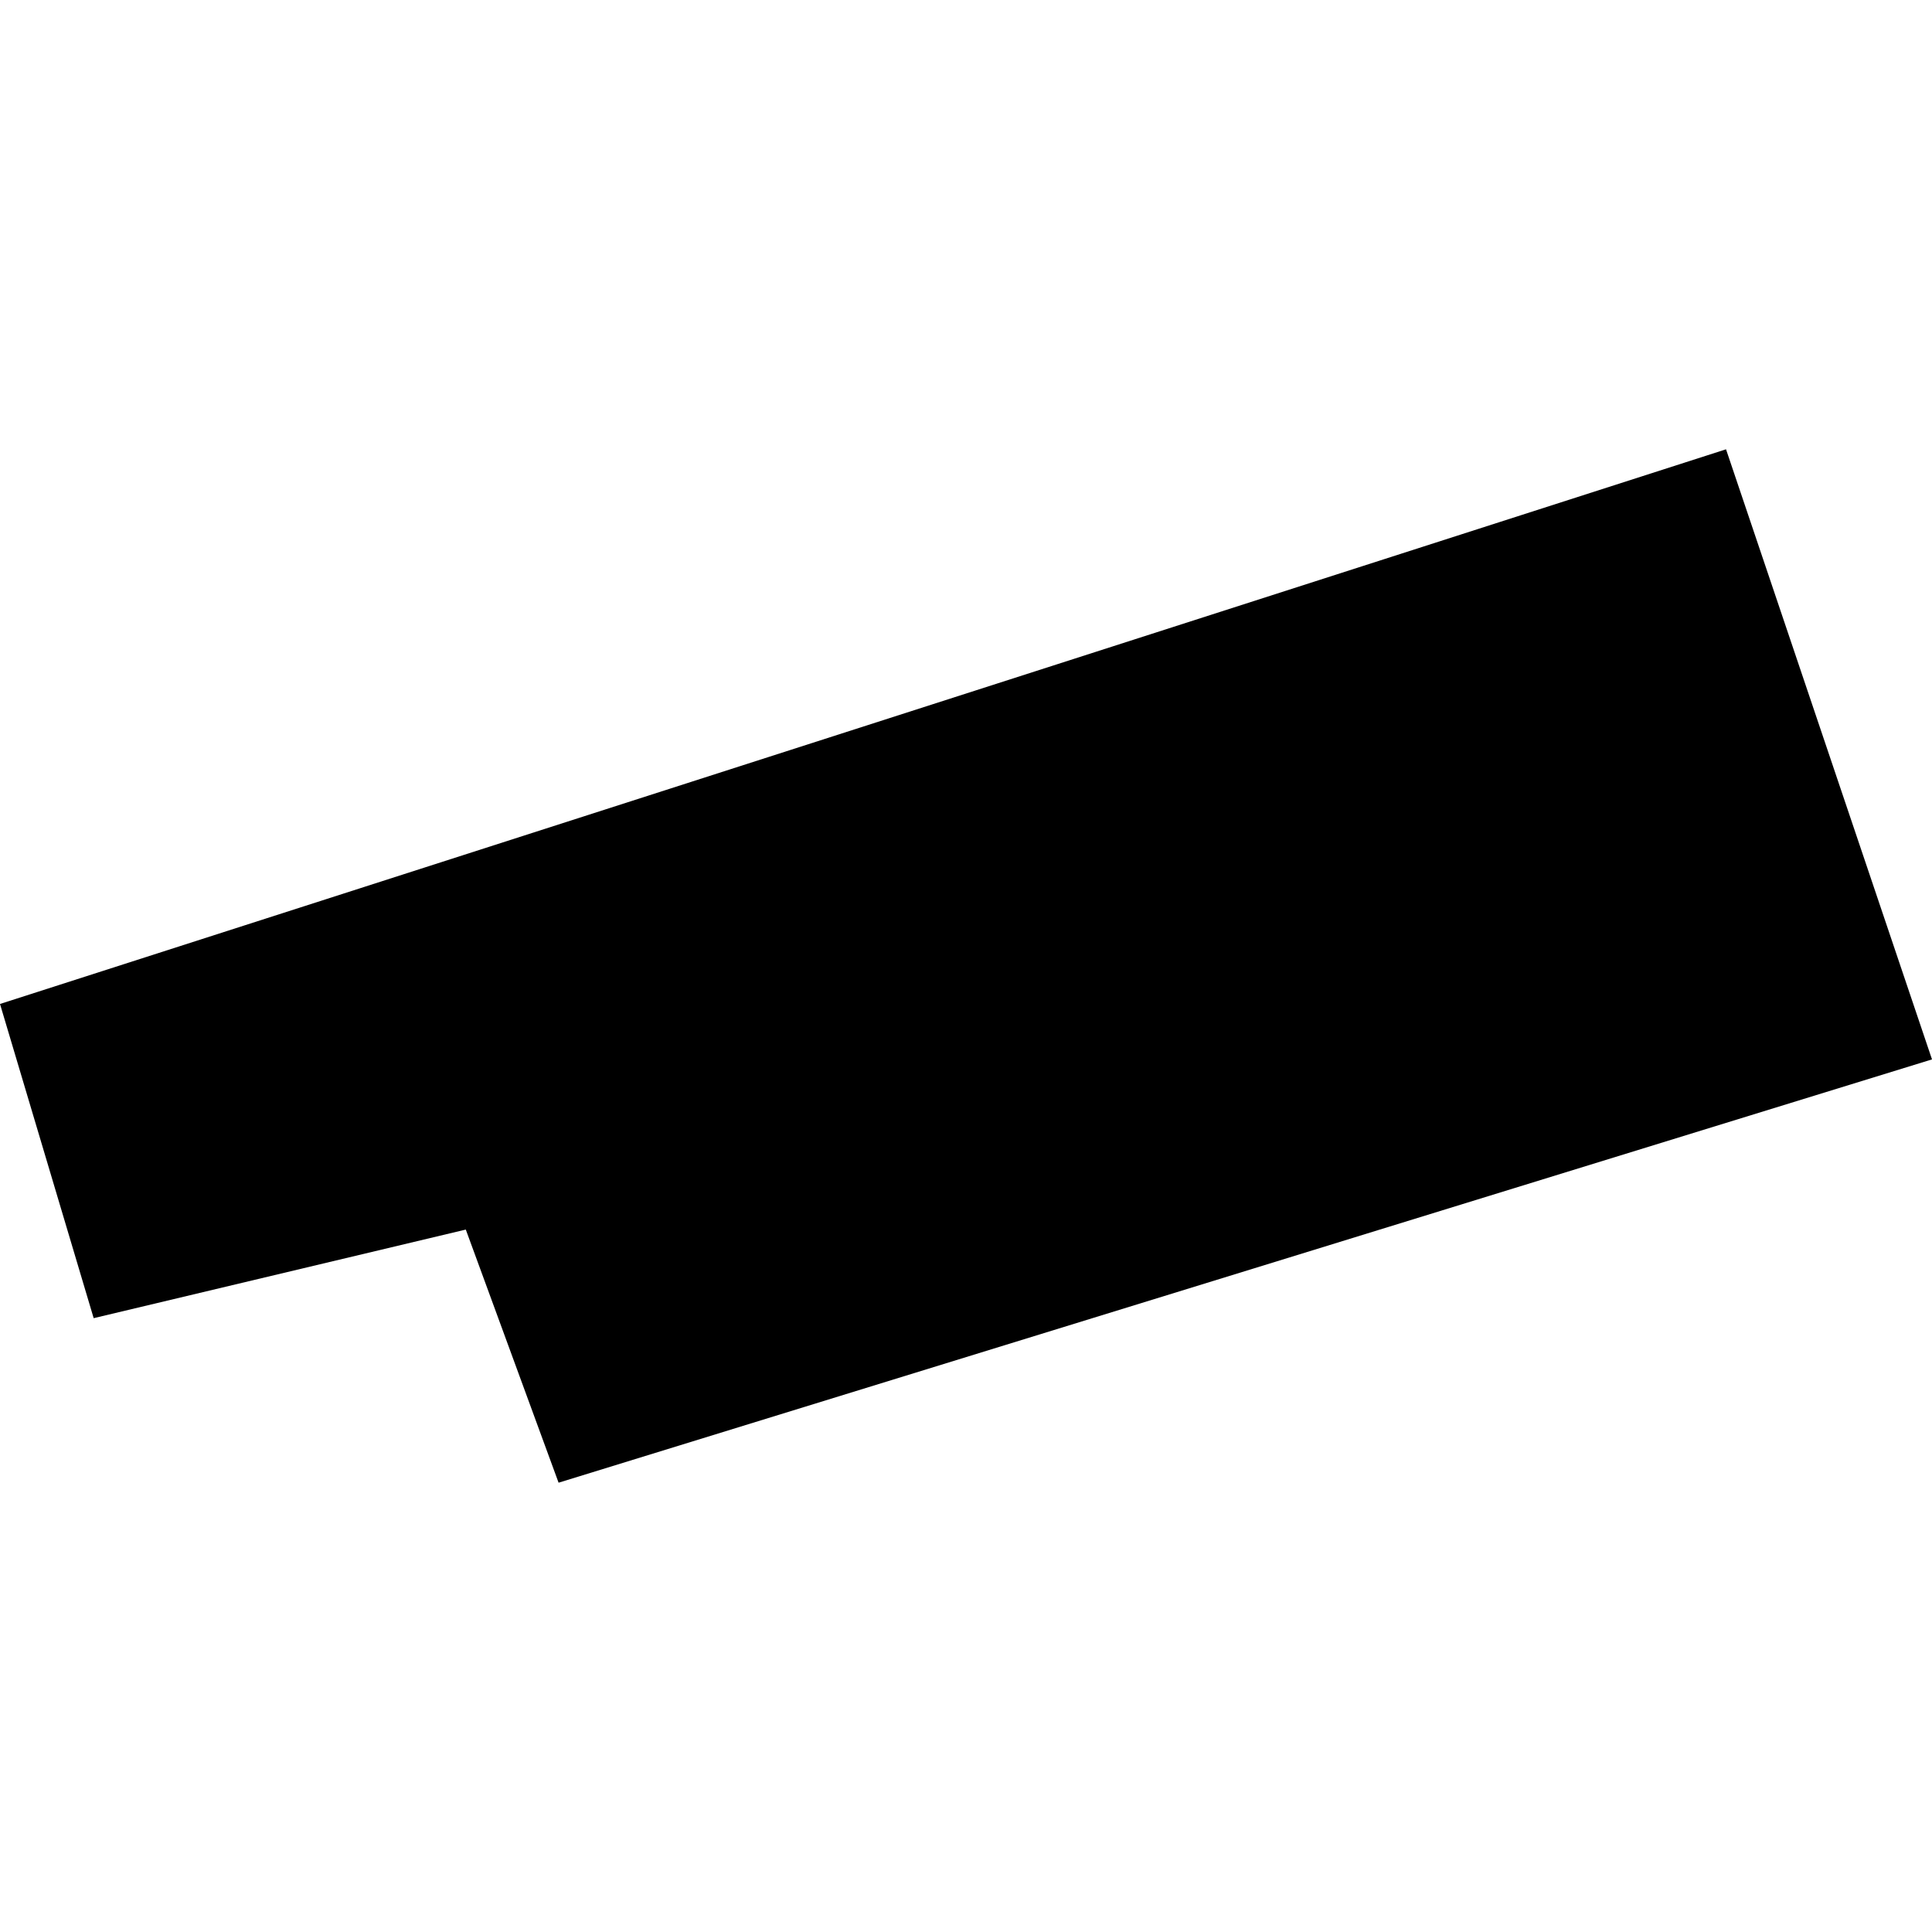 <?xml version="1.0" encoding="utf-8" standalone="no"?>
<!DOCTYPE svg PUBLIC "-//W3C//DTD SVG 1.1//EN"
  "http://www.w3.org/Graphics/SVG/1.1/DTD/svg11.dtd">
<!-- Created with matplotlib (https://matplotlib.org/) -->
<svg height="288pt" version="1.1" viewBox="0 0 288 288" width="288pt" xmlns="http://www.w3.org/2000/svg" xmlns:xlink="http://www.w3.org/1999/xlink">
 <defs>
  <style type="text/css">
*{stroke-linecap:butt;stroke-linejoin:round;}
  </style>
 </defs>
 <g id="figure_1">
  <g id="patch_1">
   <path d="M 0 288 
L 288 288 
L 288 0 
L 0 0 
z
" style="fill:none;opacity:0;"/>
  </g>
  <g id="axes_1">
   <g id="PatchCollection_1">
    <path clip-path="url(#paf18667d97)" d="M 257.296 66.977 
L 288 157.923 
L 83.268 221.023 
L 69.435 183.29 
L 13.963 196.496 
L -0 149.66 
L 257.296 66.977 
"/>
   </g>
  </g>
 </g>
 <defs>
  <clipPath id="paf18667d97">
   <rect height="154.047" width="288" x="0" y="66.977"/>
  </clipPath>
 </defs>
</svg>
